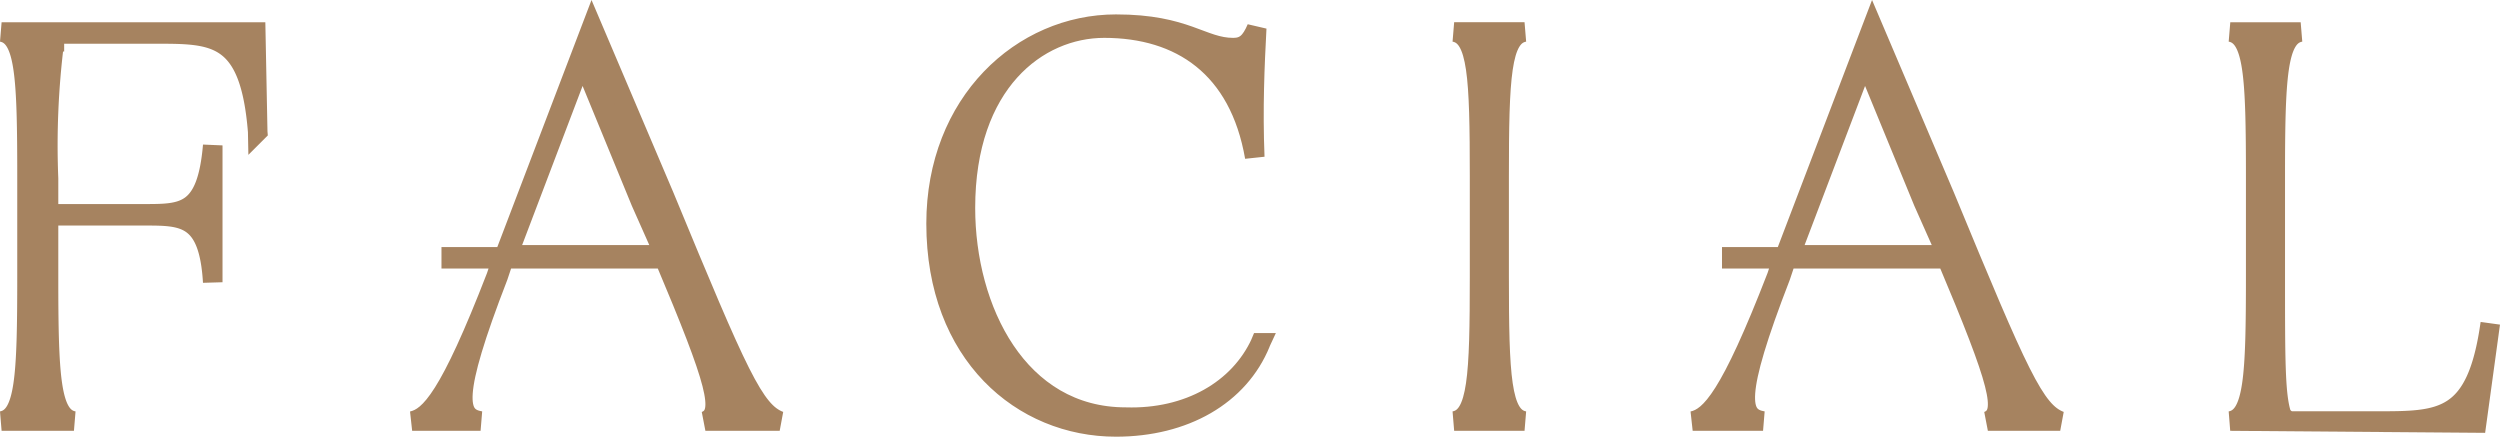 <svg xmlns="http://www.w3.org/2000/svg" width="127.878" height="22.337" viewBox="0 0 127.878 22.337">
  <g id="グループ_233" transform="translate(-556.918 -1364.463)">
    <g id="グループ_500" data-name="グループ 500">
      <g id="グループ_497" data-name="グループ 497">
        <g id="グループ_496" data-name="グループ 496">
          <path id="パス_1686" data-name="パス 1686" d="M570.1,1371.2c-.4-5-2.2-5-5.2-5h-4.7c-.3,0-.5.1-.5.4a42.107,42.107,0,0,0-.3,7v1.8h4.9c2,0,3.2,0,3.5-3.5h0v7h0c-.2-3.4-1.5-3.4-3.5-3.4h-4.9v3.1c0,5.1.1,7.2,1.3,7.4H557c1.2-.2,1.3-2.3,1.3-7.4v-5.1c0-5.1-.1-7.2-1.3-7.4h13l.1,5.1Z" fill="#a68360"/>
          <path id="パス_1687" data-name="パス 1687" d="M590.9,1374.5c3.8,9.2,4.6,11,5.9,11.5H593c1-.4.6-1.9-2.1-8.3h-8.2l-.3.9c-2.4,6.2-2.1,7.2-.9,7.4H578c.9-.2,1.9-1.2,4.3-7.4l.3-.9H580v-.1h2.7l4.5-11.8h0Zm-1.2.3-3-7.3-3.8,10h8Z" fill="#a68360"/>
          <path id="パス_1688" data-name="パス 1688" d="M621.4,1382c-1.1,2.7-3.9,4.3-7.4,4.3-4.8,0-9.2-3.7-9.2-10.4,0-6.2,4.4-10.2,9.2-10.2,3.6,0,4.4,1.2,6,1.2.6,0,.9-.3,1.2-1h0c-.1,1.9-.2,4.1-.1,6.6h0c-.8-4.6-3.8-6.6-7.7-6.6-3.4,0-7.1,2.8-7.1,9.2,0,5.2,2.7,10.7,8.2,10.7,3.2.1,5.8-1.4,6.9-3.8Z" fill="#a68360"/>
          <path id="パス_1689" data-name="パス 1689" d="M633.6,1378.6c0,5.1.1,7.2,1.3,7.4h-3.6c1.2-.2,1.3-2.3,1.3-7.4v-5.1c0-5.1-.1-7.2-1.3-7.4h3.6c-1.2.2-1.3,2.3-1.3,7.4Z" fill="#a68360"/>
          <path id="パス_1690" data-name="パス 1690" d="M656.4,1374.5c3.8,9.2,4.6,11,5.9,11.5h-3.7c1-.4.6-1.9-2.1-8.3h-8.2l-.3.9c-2.4,6.2-2.1,7.2-.9,7.4h-3.6c.9-.2,1.9-1.2,4.3-7.4l.3-.9h-2.6v-.1h2.7l4.5-11.8h0Zm-1.1.3-3-7.3-3.8,10h8Z" fill="#a68360"/>
          <path id="パス_1691" data-name="パス 1691" d="M671,1386c1.2-.2,1.3-2.3,1.3-7.4v-5.1c0-5.1-.1-7.2-1.3-7.4h3.6c-1.2.2-1.3,2.3-1.3,7.4v5.1c0,4.2,0,6,.3,7a.664.664,0,0,0,.5.4h4.4c3.3,0,5.1,0,5.8-5h0l-.7,5.1L671,1386Z" fill="#a68360"/>
        </g>
      </g>
      <g id="グループ_499" data-name="グループ 499">
        <g id="グループ_498" data-name="グループ 498">
          <path id="パス_1692" data-name="パス 1692" d="M570.1,1371.2c-.4-5-2.2-5-5.2-5h-4.7c-.3,0-.5.1-.5.4a42.107,42.107,0,0,0-.3,7v1.8h4.9c2,0,3.2,0,3.5-3.5h0v7h0c-.2-3.4-1.5-3.4-3.5-3.4h-4.9v3.1c0,5.1.1,7.2,1.3,7.4H557c1.2-.2,1.3-2.3,1.3-7.4v-5.1c0-5.1-.1-7.2-1.3-7.4h13l.1,5.1Z" fill="none" stroke="#a68360" stroke-width="1"/>
          <path id="パス_1693" data-name="パス 1693" d="M590.9,1374.5c3.8,9.2,4.6,11,5.9,11.5H593c1-.4.6-1.9-2.1-8.3h-8.2l-.3.9c-2.4,6.2-2.1,7.2-.9,7.4H578c.9-.2,1.9-1.2,4.3-7.4l.3-.9H580v-.1h2.7l4.5-11.8h0Zm-1.2.3-3-7.3-3.8,10h8Z" fill="none" stroke="#a68360" stroke-width="1"/>
          <path id="パス_1694" data-name="パス 1694" d="M621.4,1382c-1.1,2.7-3.9,4.3-7.4,4.3-4.8,0-9.2-3.7-9.2-10.4,0-6.2,4.4-10.2,9.2-10.2,3.6,0,4.4,1.2,6,1.2.6,0,.9-.3,1.2-1h0c-.1,1.9-.2,4.1-.1,6.6h0c-.8-4.6-3.8-6.6-7.7-6.6-3.4,0-7.1,2.8-7.1,9.2,0,5.2,2.7,10.7,8.2,10.7,3.2.1,5.8-1.4,6.9-3.8Z" fill="none" stroke="#a68360" stroke-width="1"/>
          <path id="パス_1695" data-name="パス 1695" d="M633.6,1378.6c0,5.1.1,7.2,1.3,7.4h-3.6c1.2-.2,1.3-2.3,1.3-7.4v-5.1c0-5.1-.1-7.2-1.3-7.4h3.6c-1.2.2-1.3,2.3-1.3,7.4Z" fill="none" stroke="#a68360" stroke-width="1"/>
          <path id="パス_1696" data-name="パス 1696" d="M656.4,1374.5c3.8,9.2,4.6,11,5.9,11.5h-3.7c1-.4.6-1.9-2.1-8.3h-8.2l-.3.9c-2.4,6.2-2.1,7.2-.9,7.4h-3.6c.9-.2,1.9-1.2,4.3-7.4l.3-.9h-2.6v-.1h2.7l4.5-11.8h0Zm-1.1.3-3-7.3-3.8,10h8Z" fill="none" stroke="#a68360" stroke-width="1"/>
          <path id="パス_1697" data-name="パス 1697" d="M671,1386c1.2-.2,1.3-2.3,1.3-7.4v-5.1c0-5.1-.1-7.2-1.3-7.4h3.6c-1.2.2-1.3,2.3-1.3,7.4v5.1c0,4.2,0,6,.3,7a.664.664,0,0,0,.5.4h4.4c3.3,0,5.1,0,5.8-5h0l-.7,5.1L671,1386Z" fill="none" stroke="#a68360" stroke-width="1"/>
        </g>
      </g>
    </g>
  </g>
</svg>
